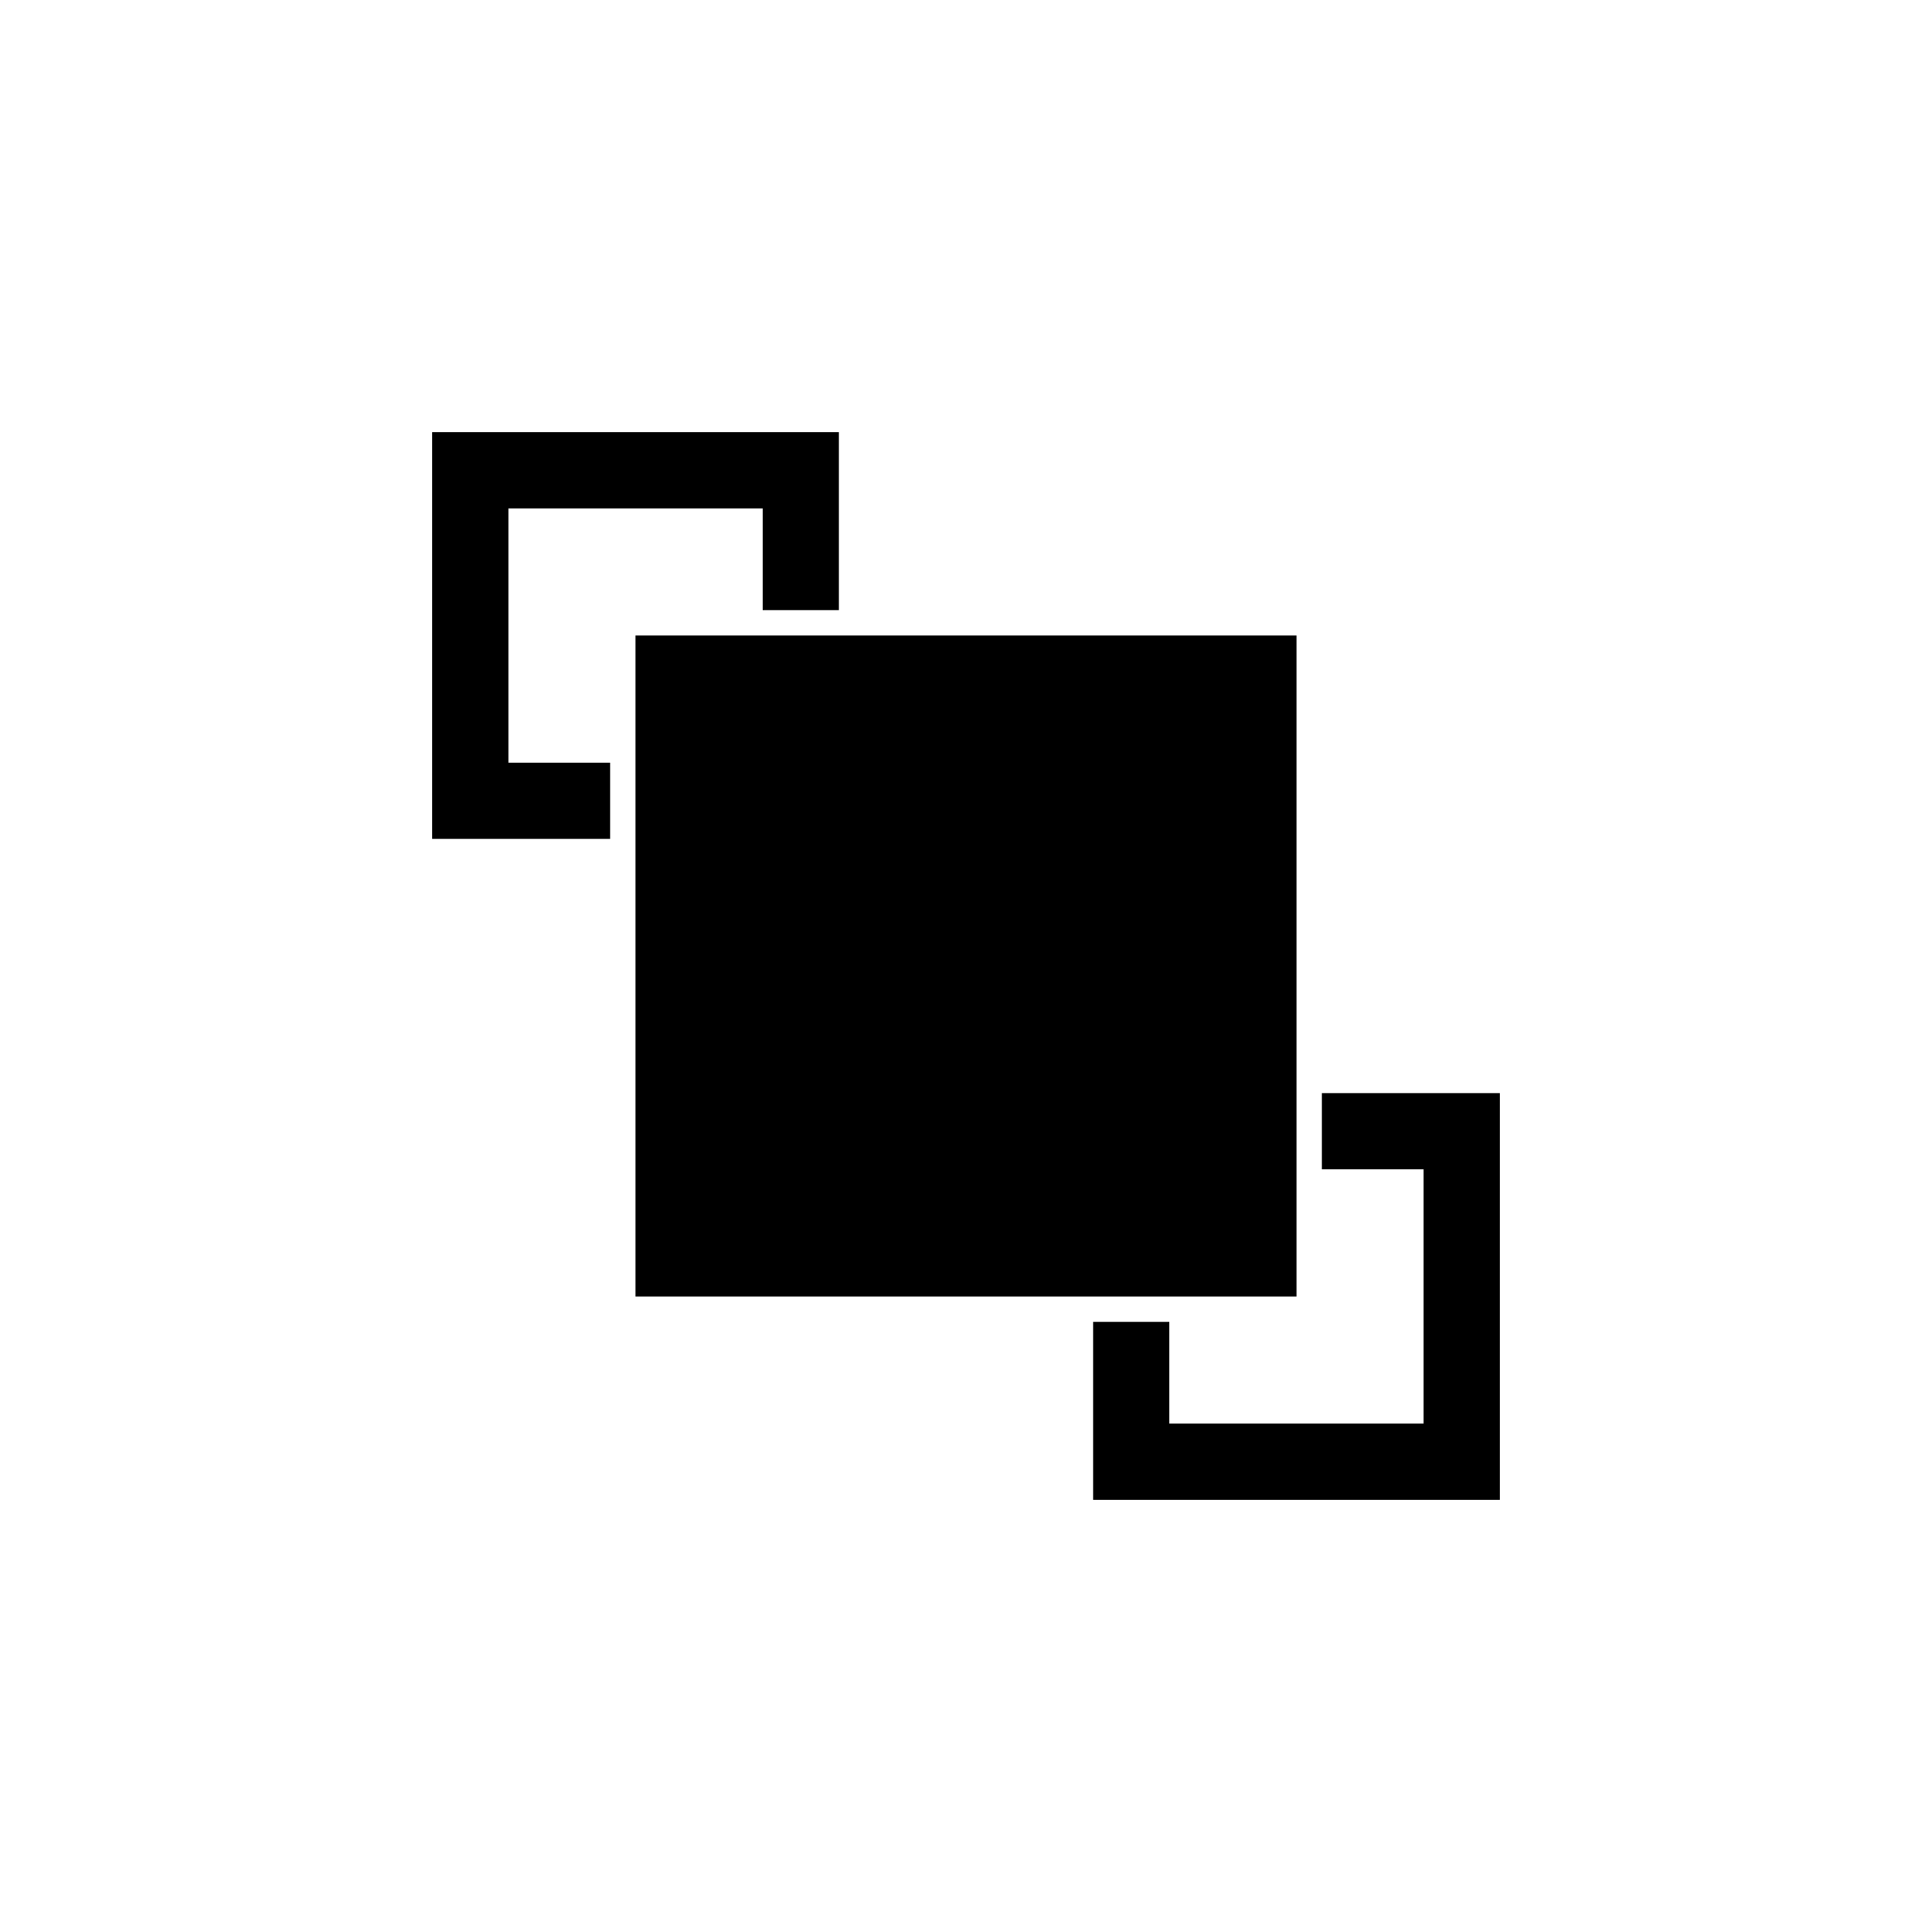 ﻿<?xml version="1.0" encoding="utf-8"?>
<!DOCTYPE svg PUBLIC "-//W3C//DTD SVG 1.1//EN" "http://www.w3.org/Graphics/SVG/1.1/DTD/svg11.dtd">
<svg xmlns="http://www.w3.org/2000/svg" xmlns:xlink="http://www.w3.org/1999/xlink" version="1.1" baseProfile="full" width="76" height="76" viewBox="0 0 76.00 76.00" enable-background="new 0 0 76.00 76.00" xml:space="preserve">
	<path fill="#000000" fill-opacity="1" stroke-width="0.2" stroke-linejoin="round" d="M 25,25L 51,25L 51,51L 25,51L 25,25 Z M 17,17L 33,17L 33,24L 30,24L 30,20L 20,20L 20,30L 24,30L 24,33L 17,33L 17,17 Z M 59,43L 59,59L 43,59L 43,52L 46,52L 46,56L 56,56L 56,46L 52,46L 52,43L 59,43 Z "/>
</svg>
